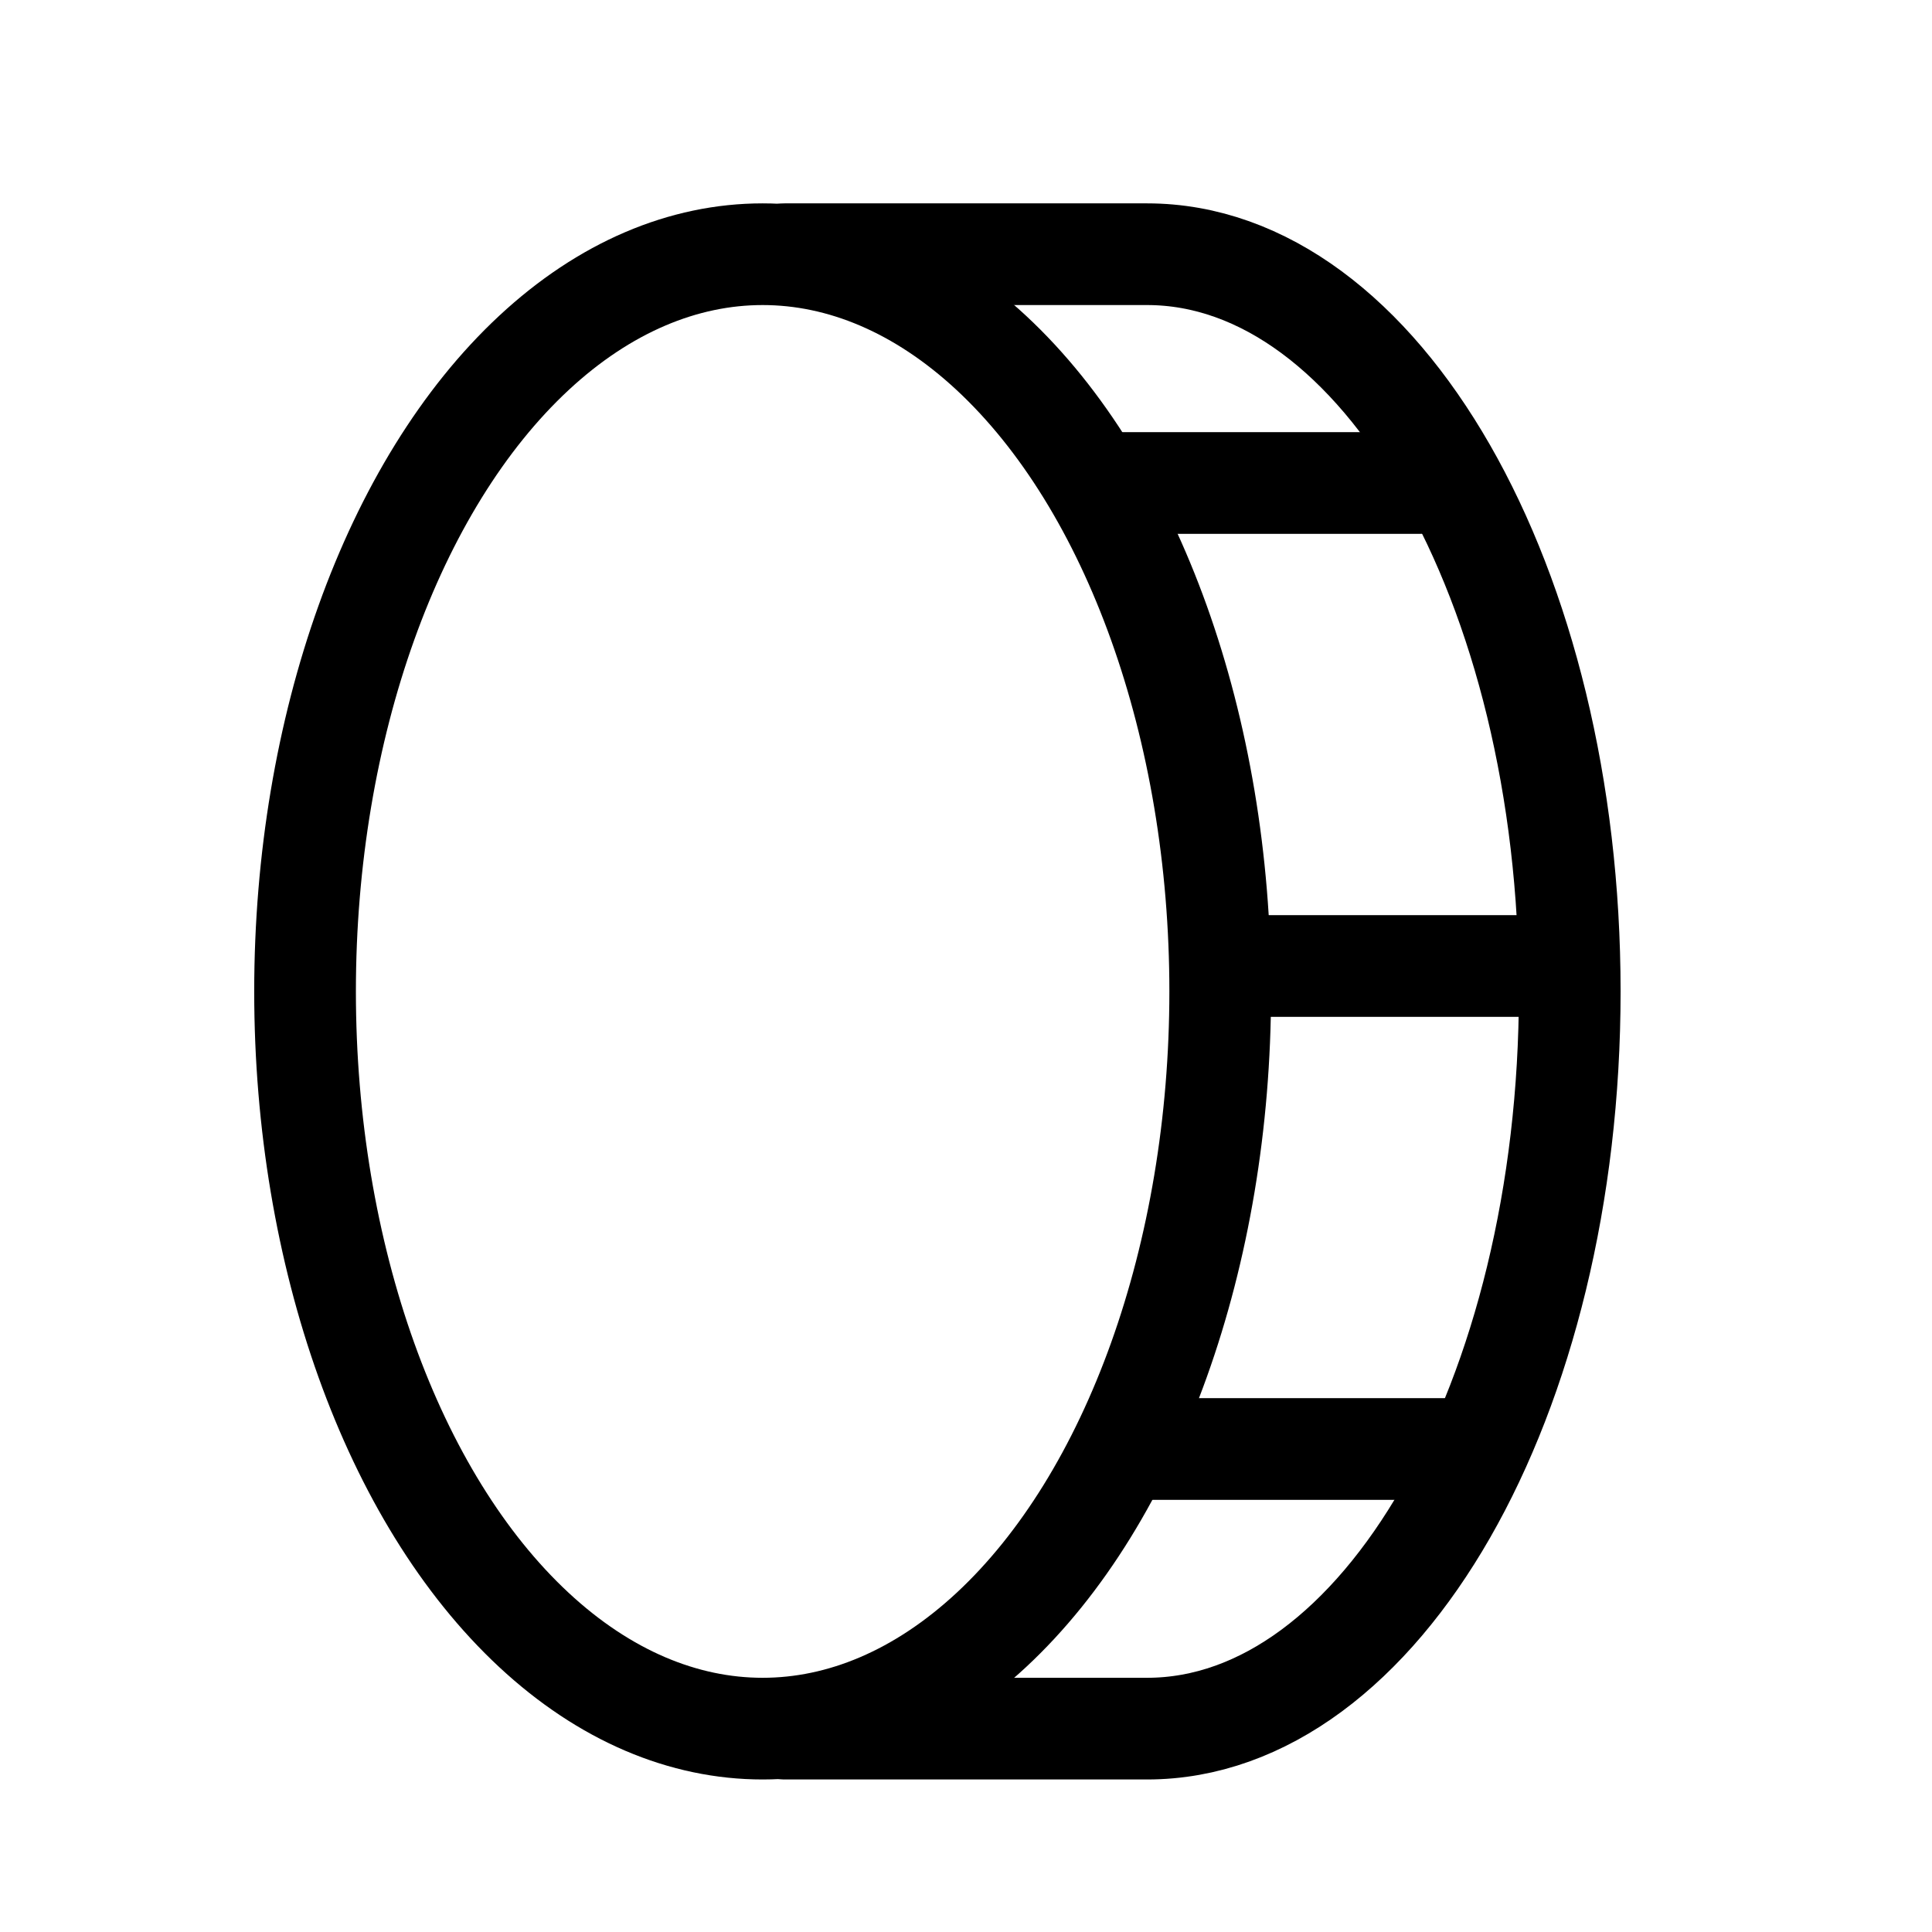 <svg id="coin-vertical" xmlns="http://www.w3.org/2000/svg" width="38" height="38" viewBox="0 0 38 38">
  <rect id="Rectangle_422" data-name="Rectangle 422" width="38" height="38" fill="none"/>
  <ellipse id="Ellipse_5" data-name="Ellipse 5" cx="9" cy="14.5" rx="9" ry="14.5" transform="translate(6 5)" fill="none" stroke="#000" stroke-linecap="round" stroke-linejoin="round" stroke-width="2"/>
  <path id="Path_845" data-name="Path 845" d="M104,32h7.125c4.587,0,8.313,6.495,8.313,14.5S115.712,61,111.125,61H104" transform="translate(-88.563 -27)" fill="none" stroke="#000" stroke-linecap="round" stroke-linejoin="round" stroke-width="2"/>
  <line id="Line_292" data-name="Line 292" x2="6.345" transform="translate(21.628 9.5)" fill="none" stroke="#000" stroke-linecap="round" stroke-linejoin="round" stroke-width="2"/>
  <line id="Line_293" data-name="Line 293" x2="6" transform="translate(24 19)" fill="none" stroke="#000" stroke-linecap="round" stroke-linejoin="round" stroke-width="2"/>
  <line id="Line_294" data-name="Line 294" x2="6.345" transform="translate(22.683 28.5)" fill="none" stroke="#000" stroke-linecap="round" stroke-linejoin="round" stroke-width="2"/>
</svg>
